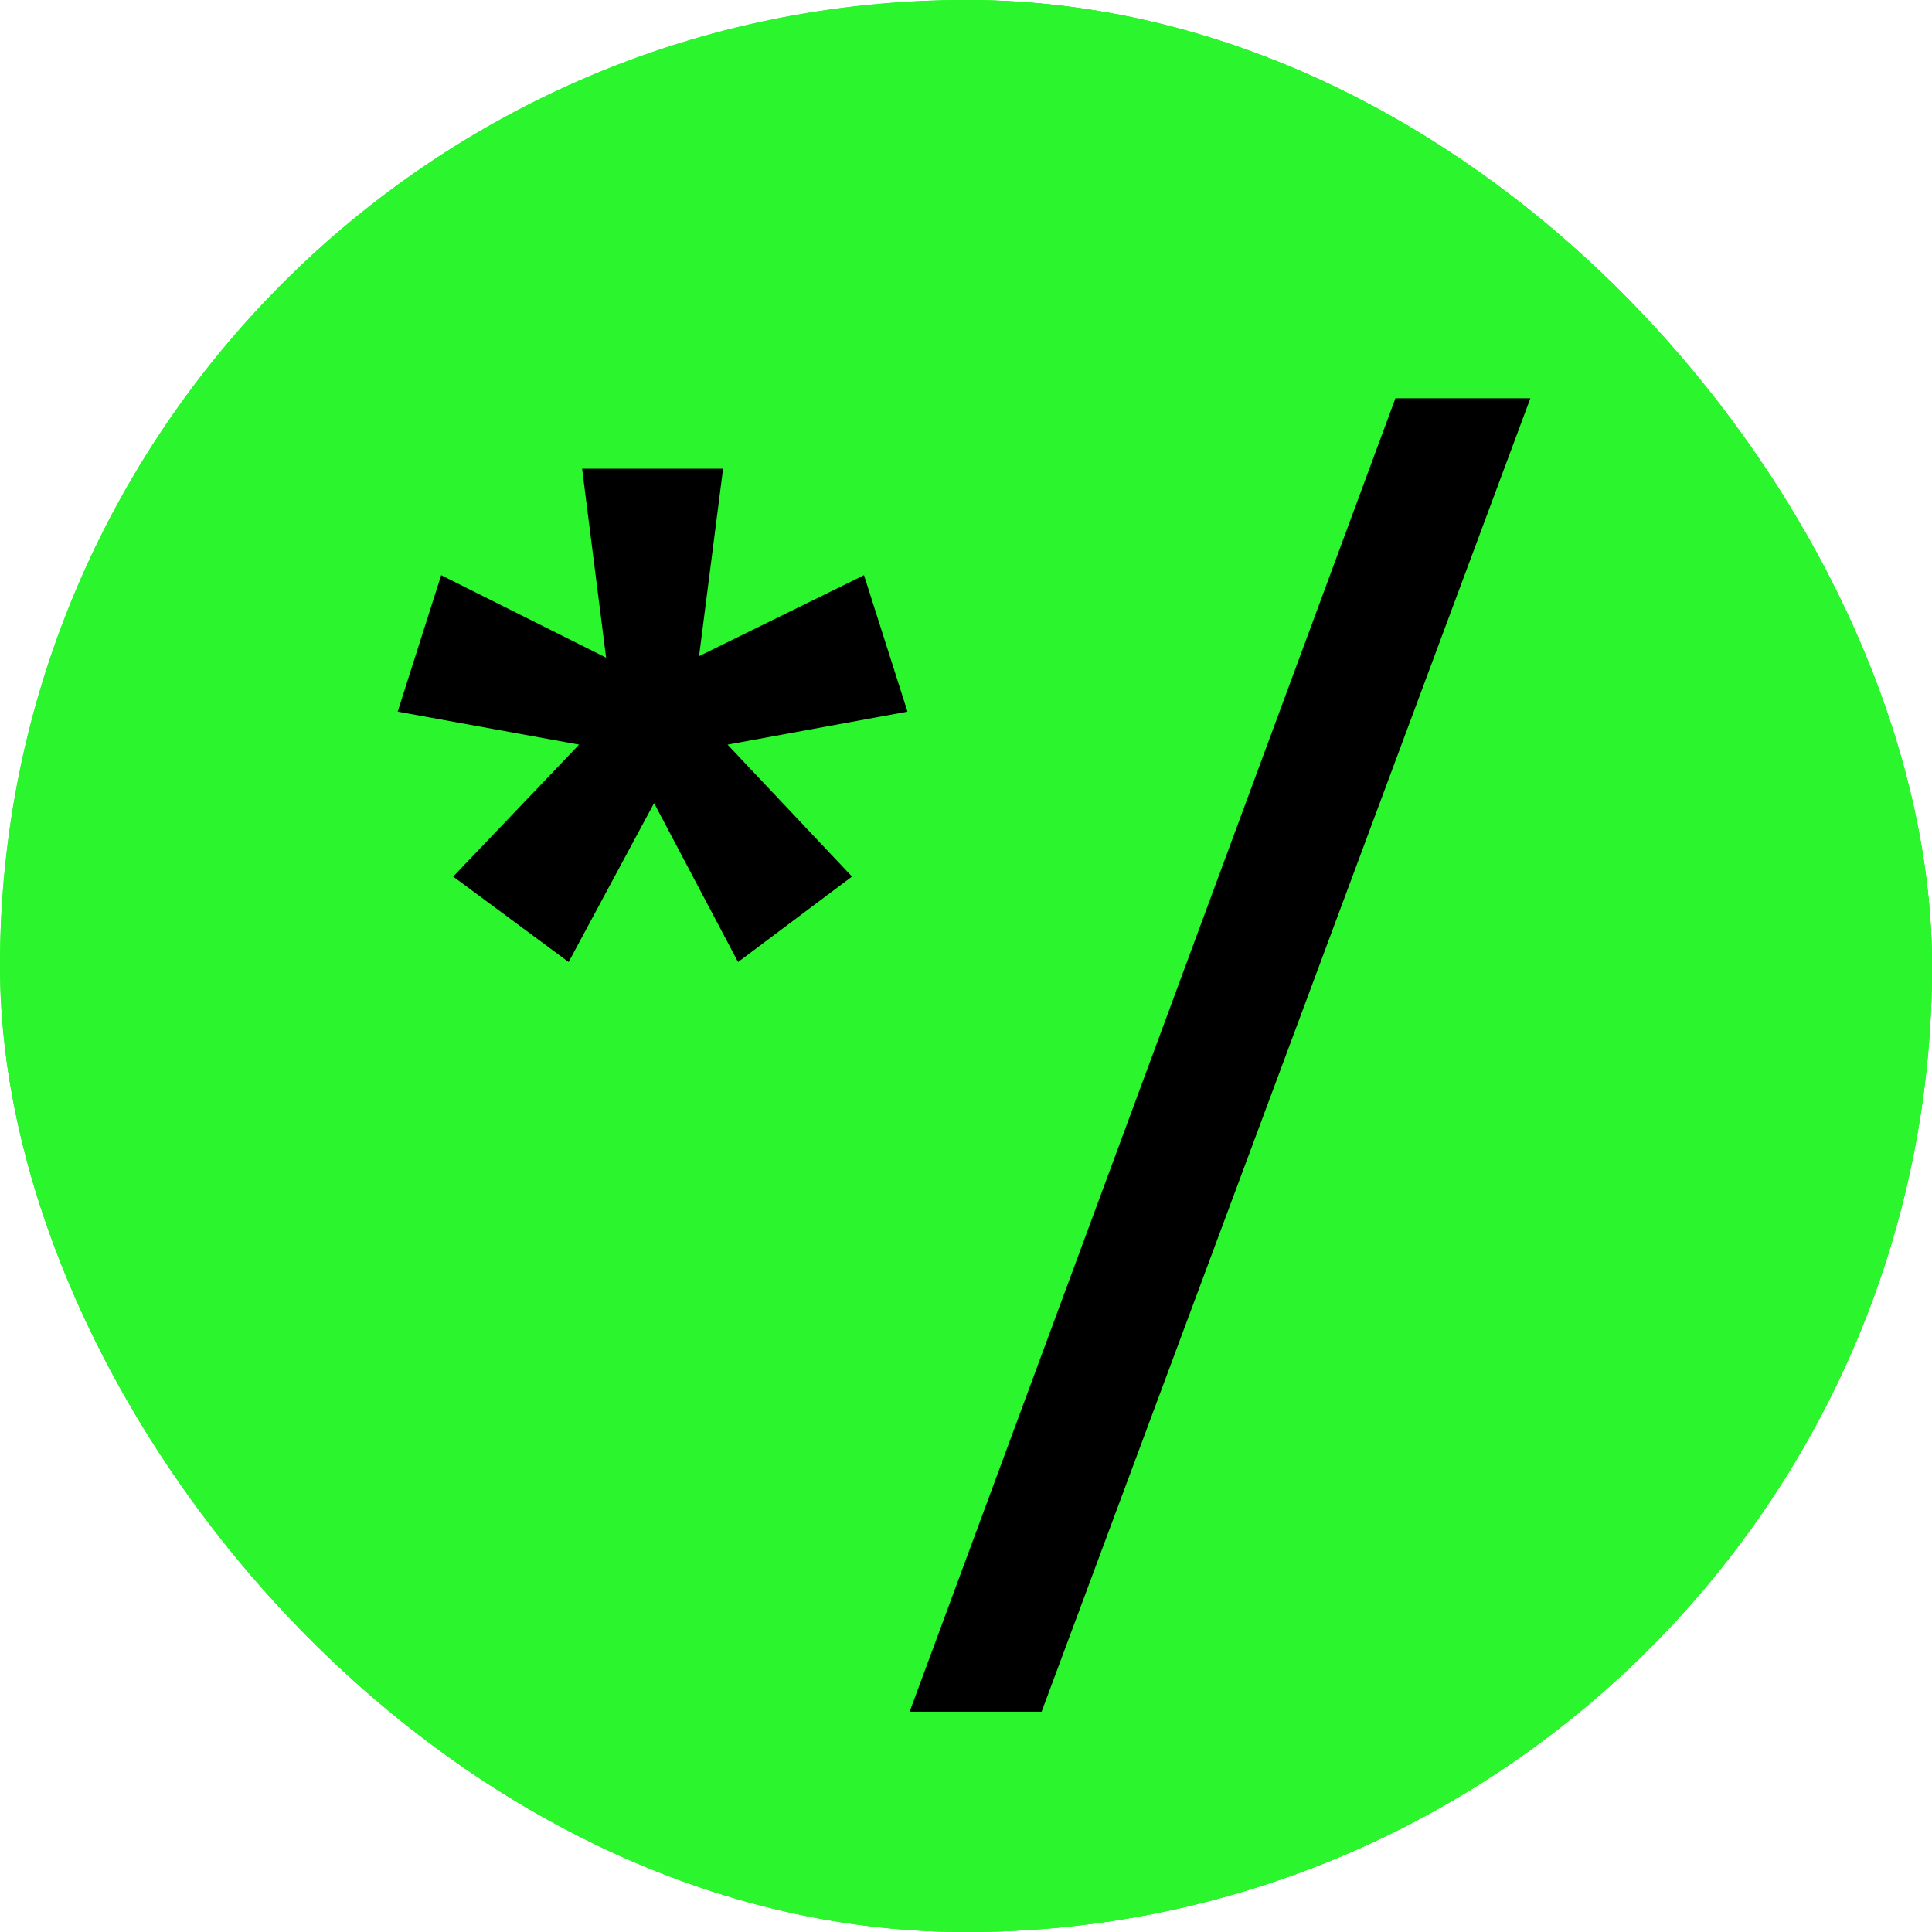 <svg width="280" height="280" viewBox="0 0 280 280" fill="none" xmlns="http://www.w3.org/2000/svg">
<g clip-path="url(#clip0_795_5814)">
<g clip-path="url(#clip1_795_5814)">
<rect width="280" height="280" rx="140" fill="#2BF52C"/>
<circle cx="141.038" cy="140.698" r="140.698" fill="#2BF52C"/>
<rect x="-41.65" width="321.65" height="281.4" fill="#2BF52C"/>
</g>
<path d="M104.791 67.934L101.314 95.096L125.217 83.362L131.519 103.137L105.443 107.917L123.479 127.04L106.964 139.426L94.795 116.392L82.409 139.426L65.677 127.04L83.93 107.917L57.637 103.137L63.938 83.362L87.841 95.314L84.365 67.934H104.791ZM150.954 248.076H131.831L202.237 57.721H221.794L150.954 248.076Z" fill="black"/>
</g>
<defs>
<clipPath id="clip0_795_5814">
<rect width="280" height="280" fill="white"/>
</clipPath>
<clipPath id="clip1_795_5814">
<rect width="280" height="280" rx="140" fill="white"/>
</clipPath>
</defs>
</svg>
